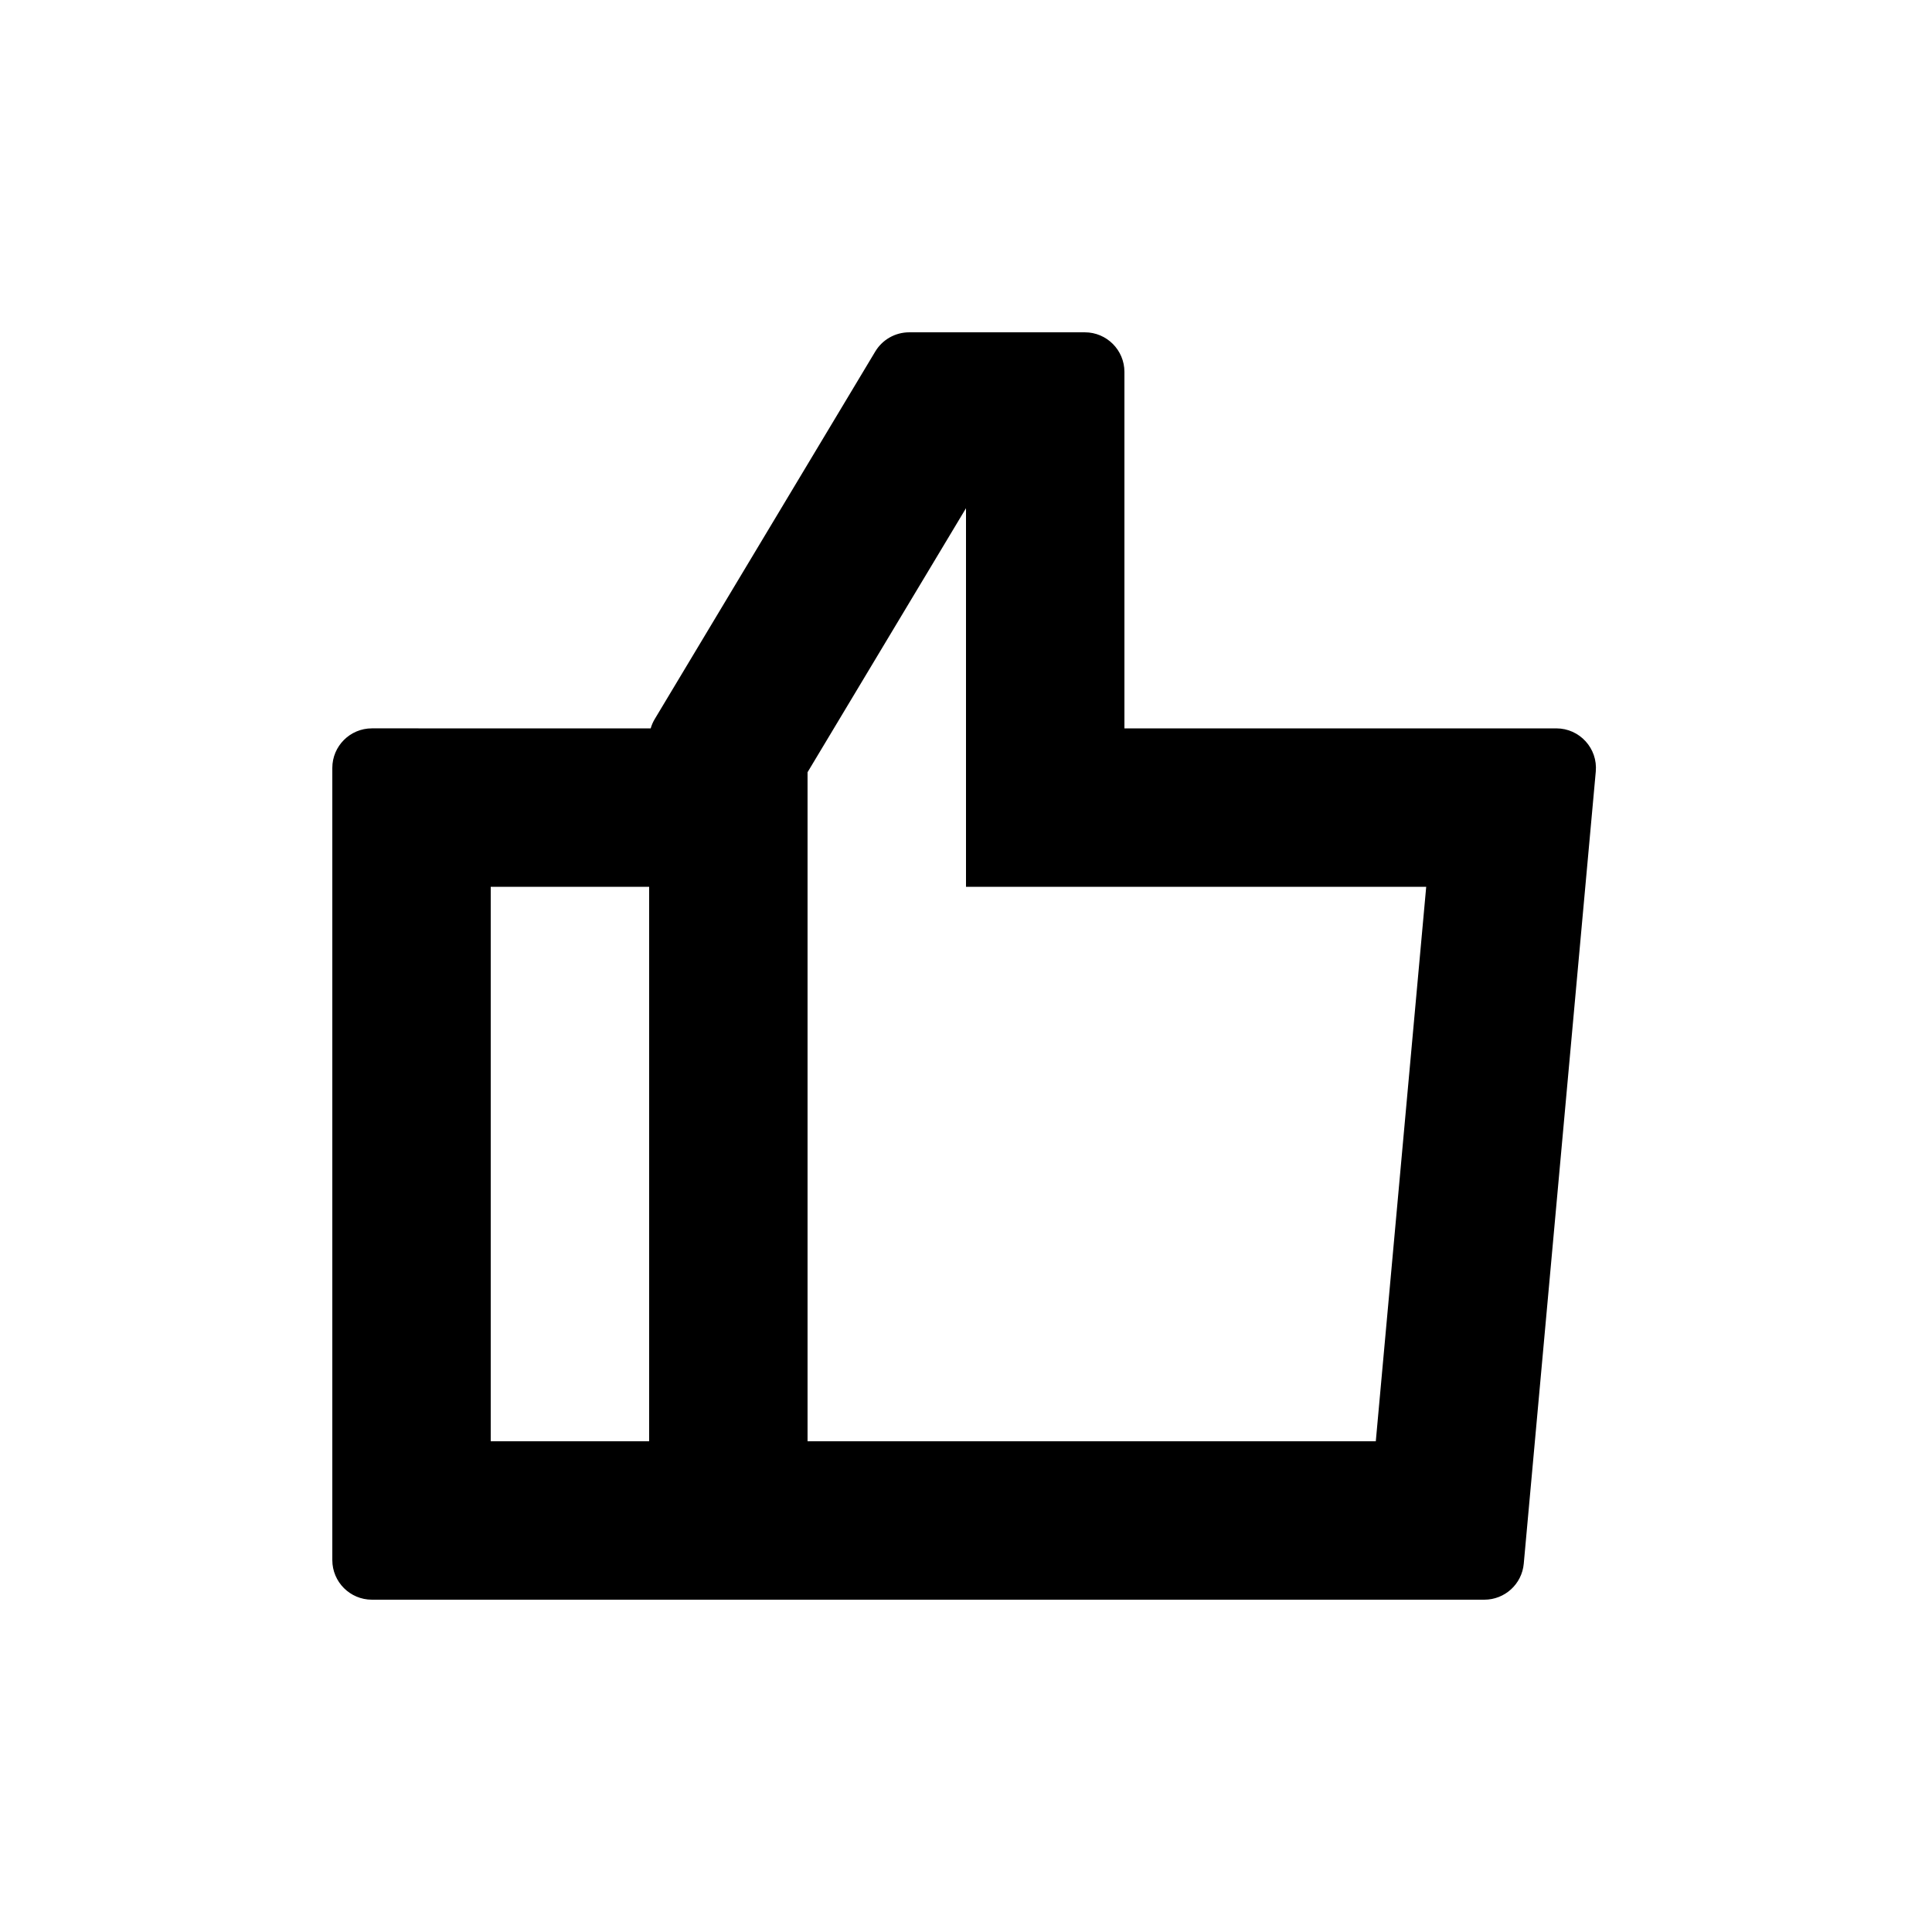 <?xml version="1.0" encoding="UTF-8"?>
<!-- Uploaded to: SVG Repo, www.svgrepo.com, Generator: SVG Repo Mixer Tools -->
<svg fill="#000000" width="800px" height="800px" version="1.1" viewBox="144 144 512 512" xmlns="http://www.w3.org/2000/svg">
 <path d="m400 278.68v100.33h121.96l-13.359 146.94h-150.59v-177.3zm-83.559 58.348c0.25-0.871 0.613-1.711 1.086-2.492l58.422-97.375c1.895-3.16 5.312-5.094 9-5.094h46.539c5.793 0 10.496 4.699 10.496 10.496v94.465h114.46c6.172 0 11.012 5.297 10.453 11.445l-19.086 209.92c-0.488 5.406-5.023 9.543-10.449 9.543h-294.8c-5.797 0-10.496-4.699-10.496-10.496v-209.92c0-5.797 4.699-10.496 10.496-10.496zm-0.41 41.984h-41.984v146.94h41.984z" fill-rule="evenodd"/>
</svg>